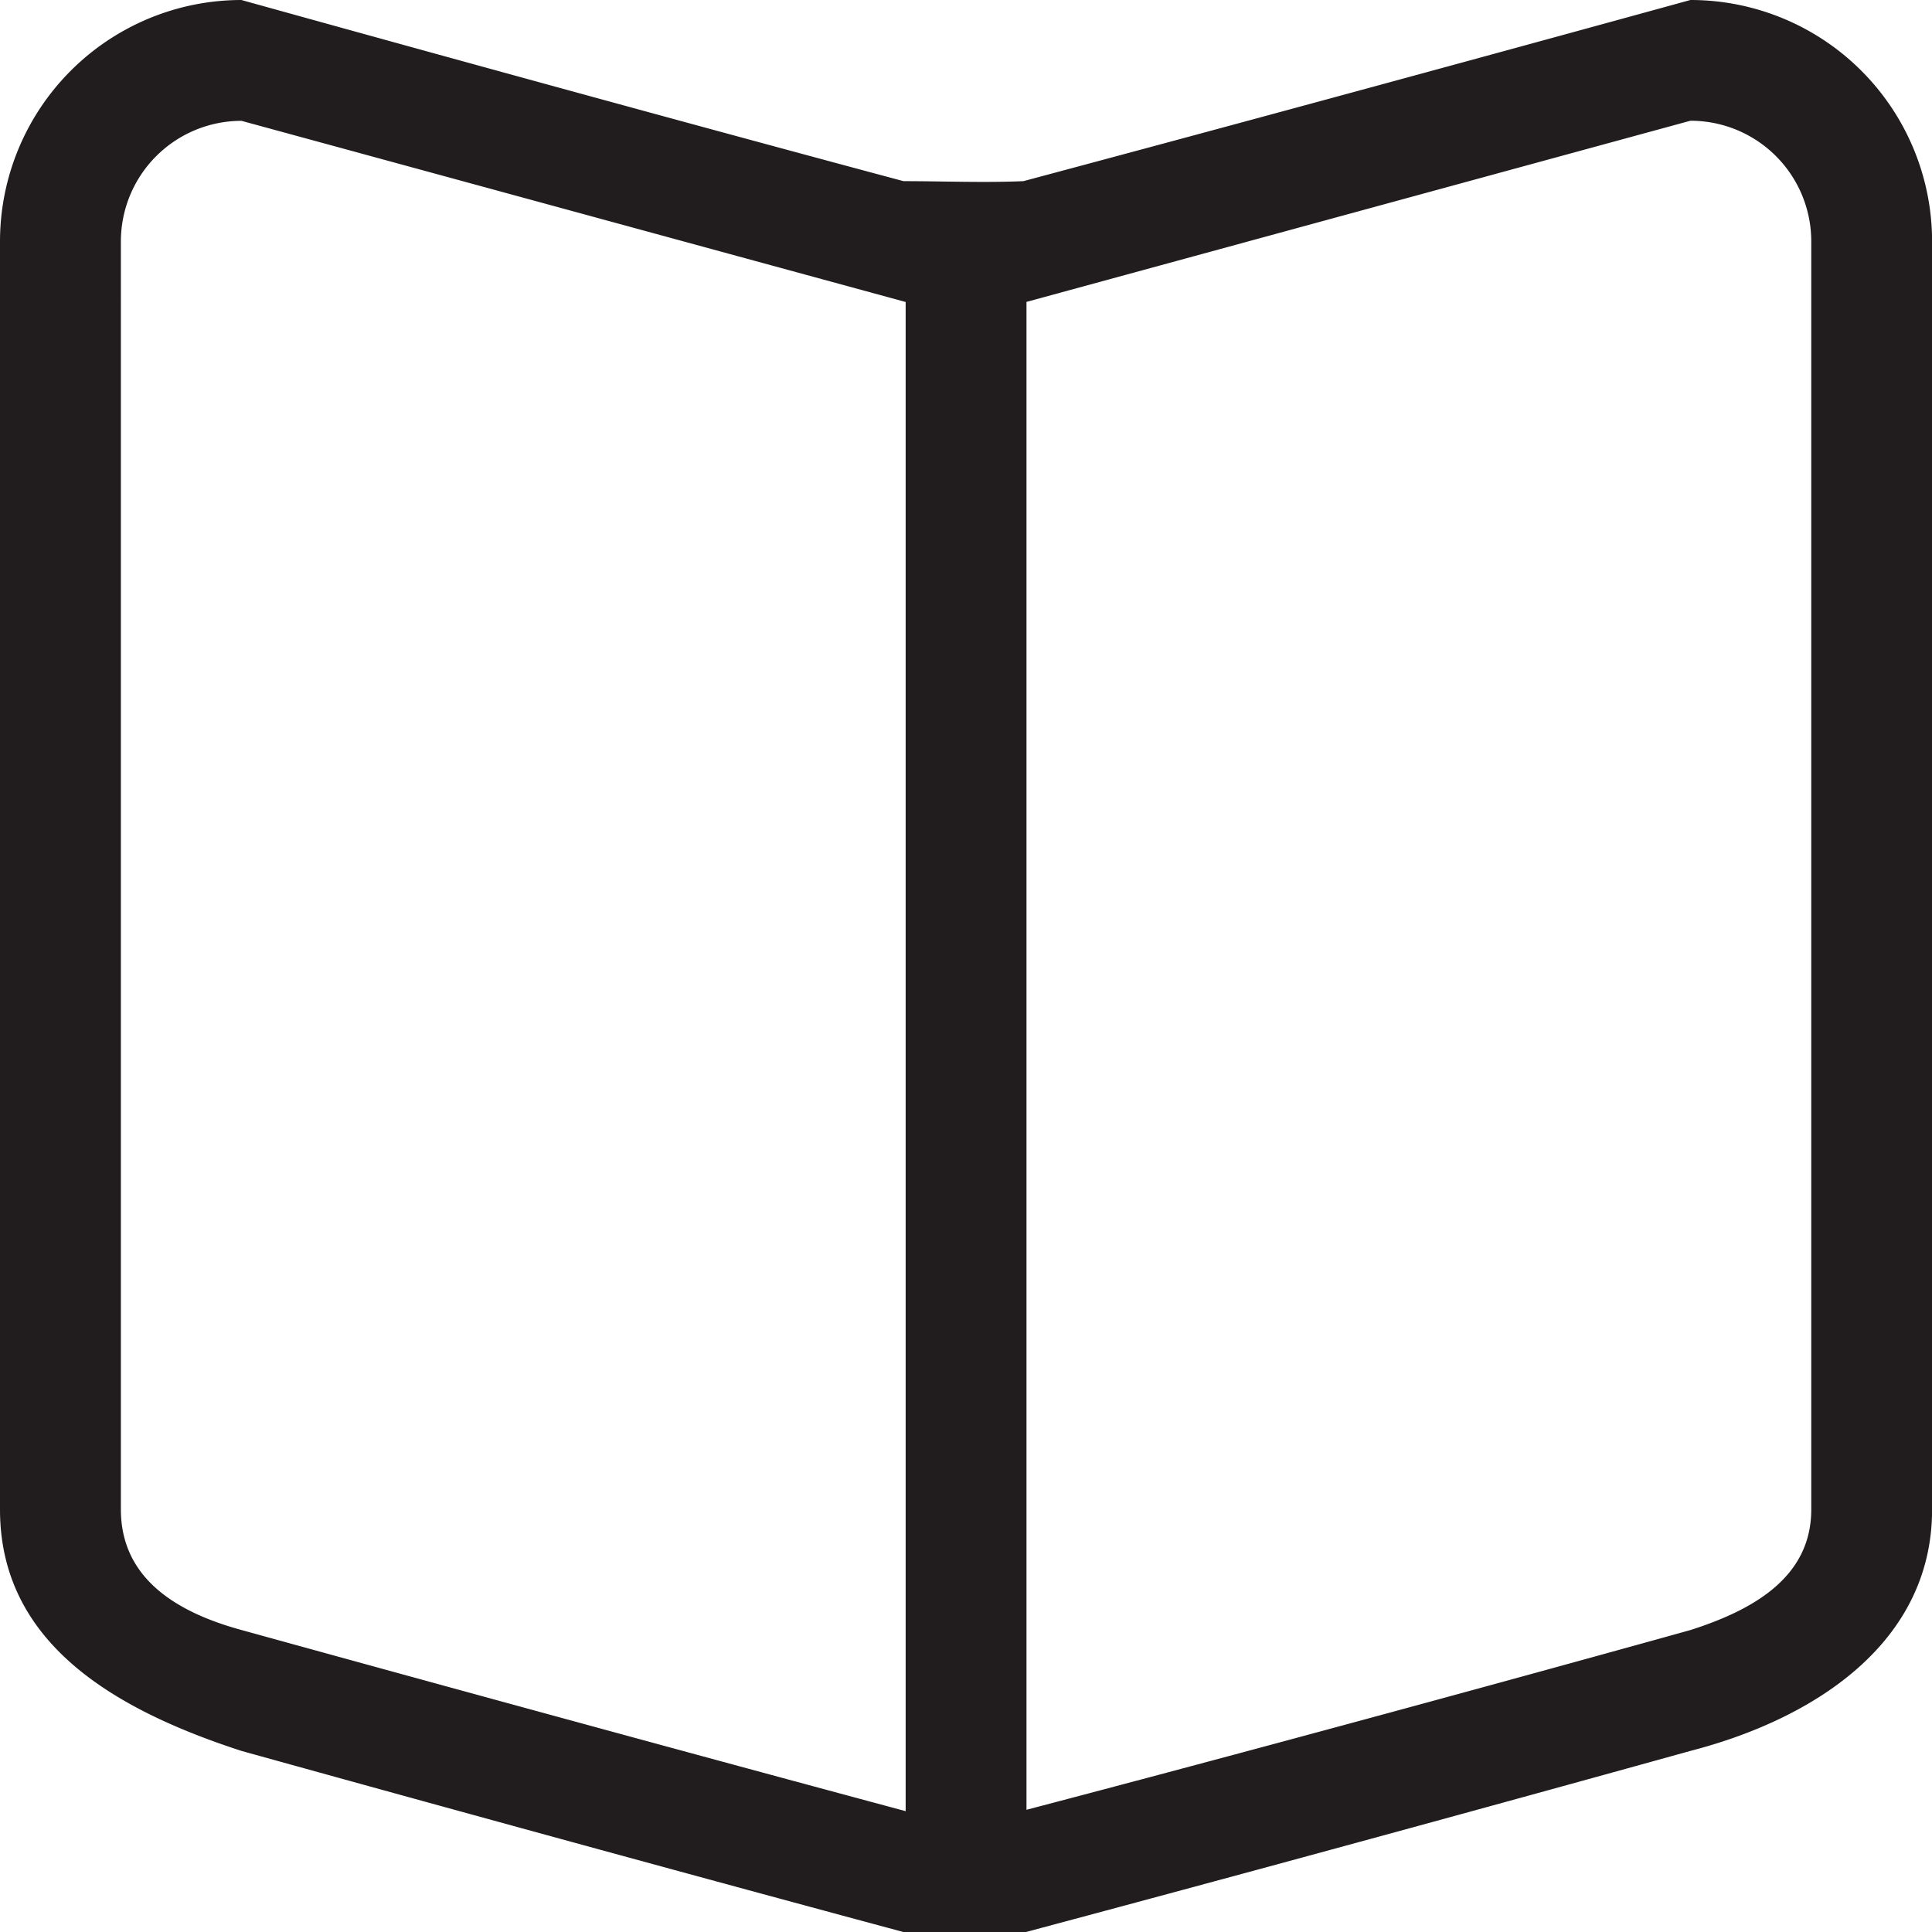 <svg id="huawei-matepad-paper-publications-icon" xmlns="http://www.w3.org/2000/svg" width="42.147" height="42.148" viewBox="0 0 42.147 42.148">
  <path id="书" d="M104.359,69.757s-7.622,2.1-14.552,3.952c-.868.037-1.745,0-2.615,0-6.6-1.767-14.444-3.952-14.444-3.952a5.269,5.269,0,0,0-5.266,5.271v27.659c0,2.907,2.481,4.361,5.266,5.266,0,0,7.1,1.976,14.444,3.952h2.668c7.4-1.976,14.5-3.952,14.5-3.952,2.707-.7,5.271-2.359,5.271-5.266V75.029A5.269,5.269,0,0,0,104.359,69.757Zm-17.12,39.511c-7.193-1.934-14.489-3.952-14.489-3.952-1.5-.409-2.631-1.177-2.631-2.631V75.029a2.631,2.631,0,0,1,2.631-2.636l14.489,3.952Zm19.756-6.582c0,1.454-1.219,2.179-2.636,2.631,0,0-7.168,2-14.484,3.921V76.343l14.484-3.952a2.632,2.632,0,0,1,2.636,2.636Z" transform="translate(-67.482 -69.757)" fill="#211d1e"/>
</svg>
